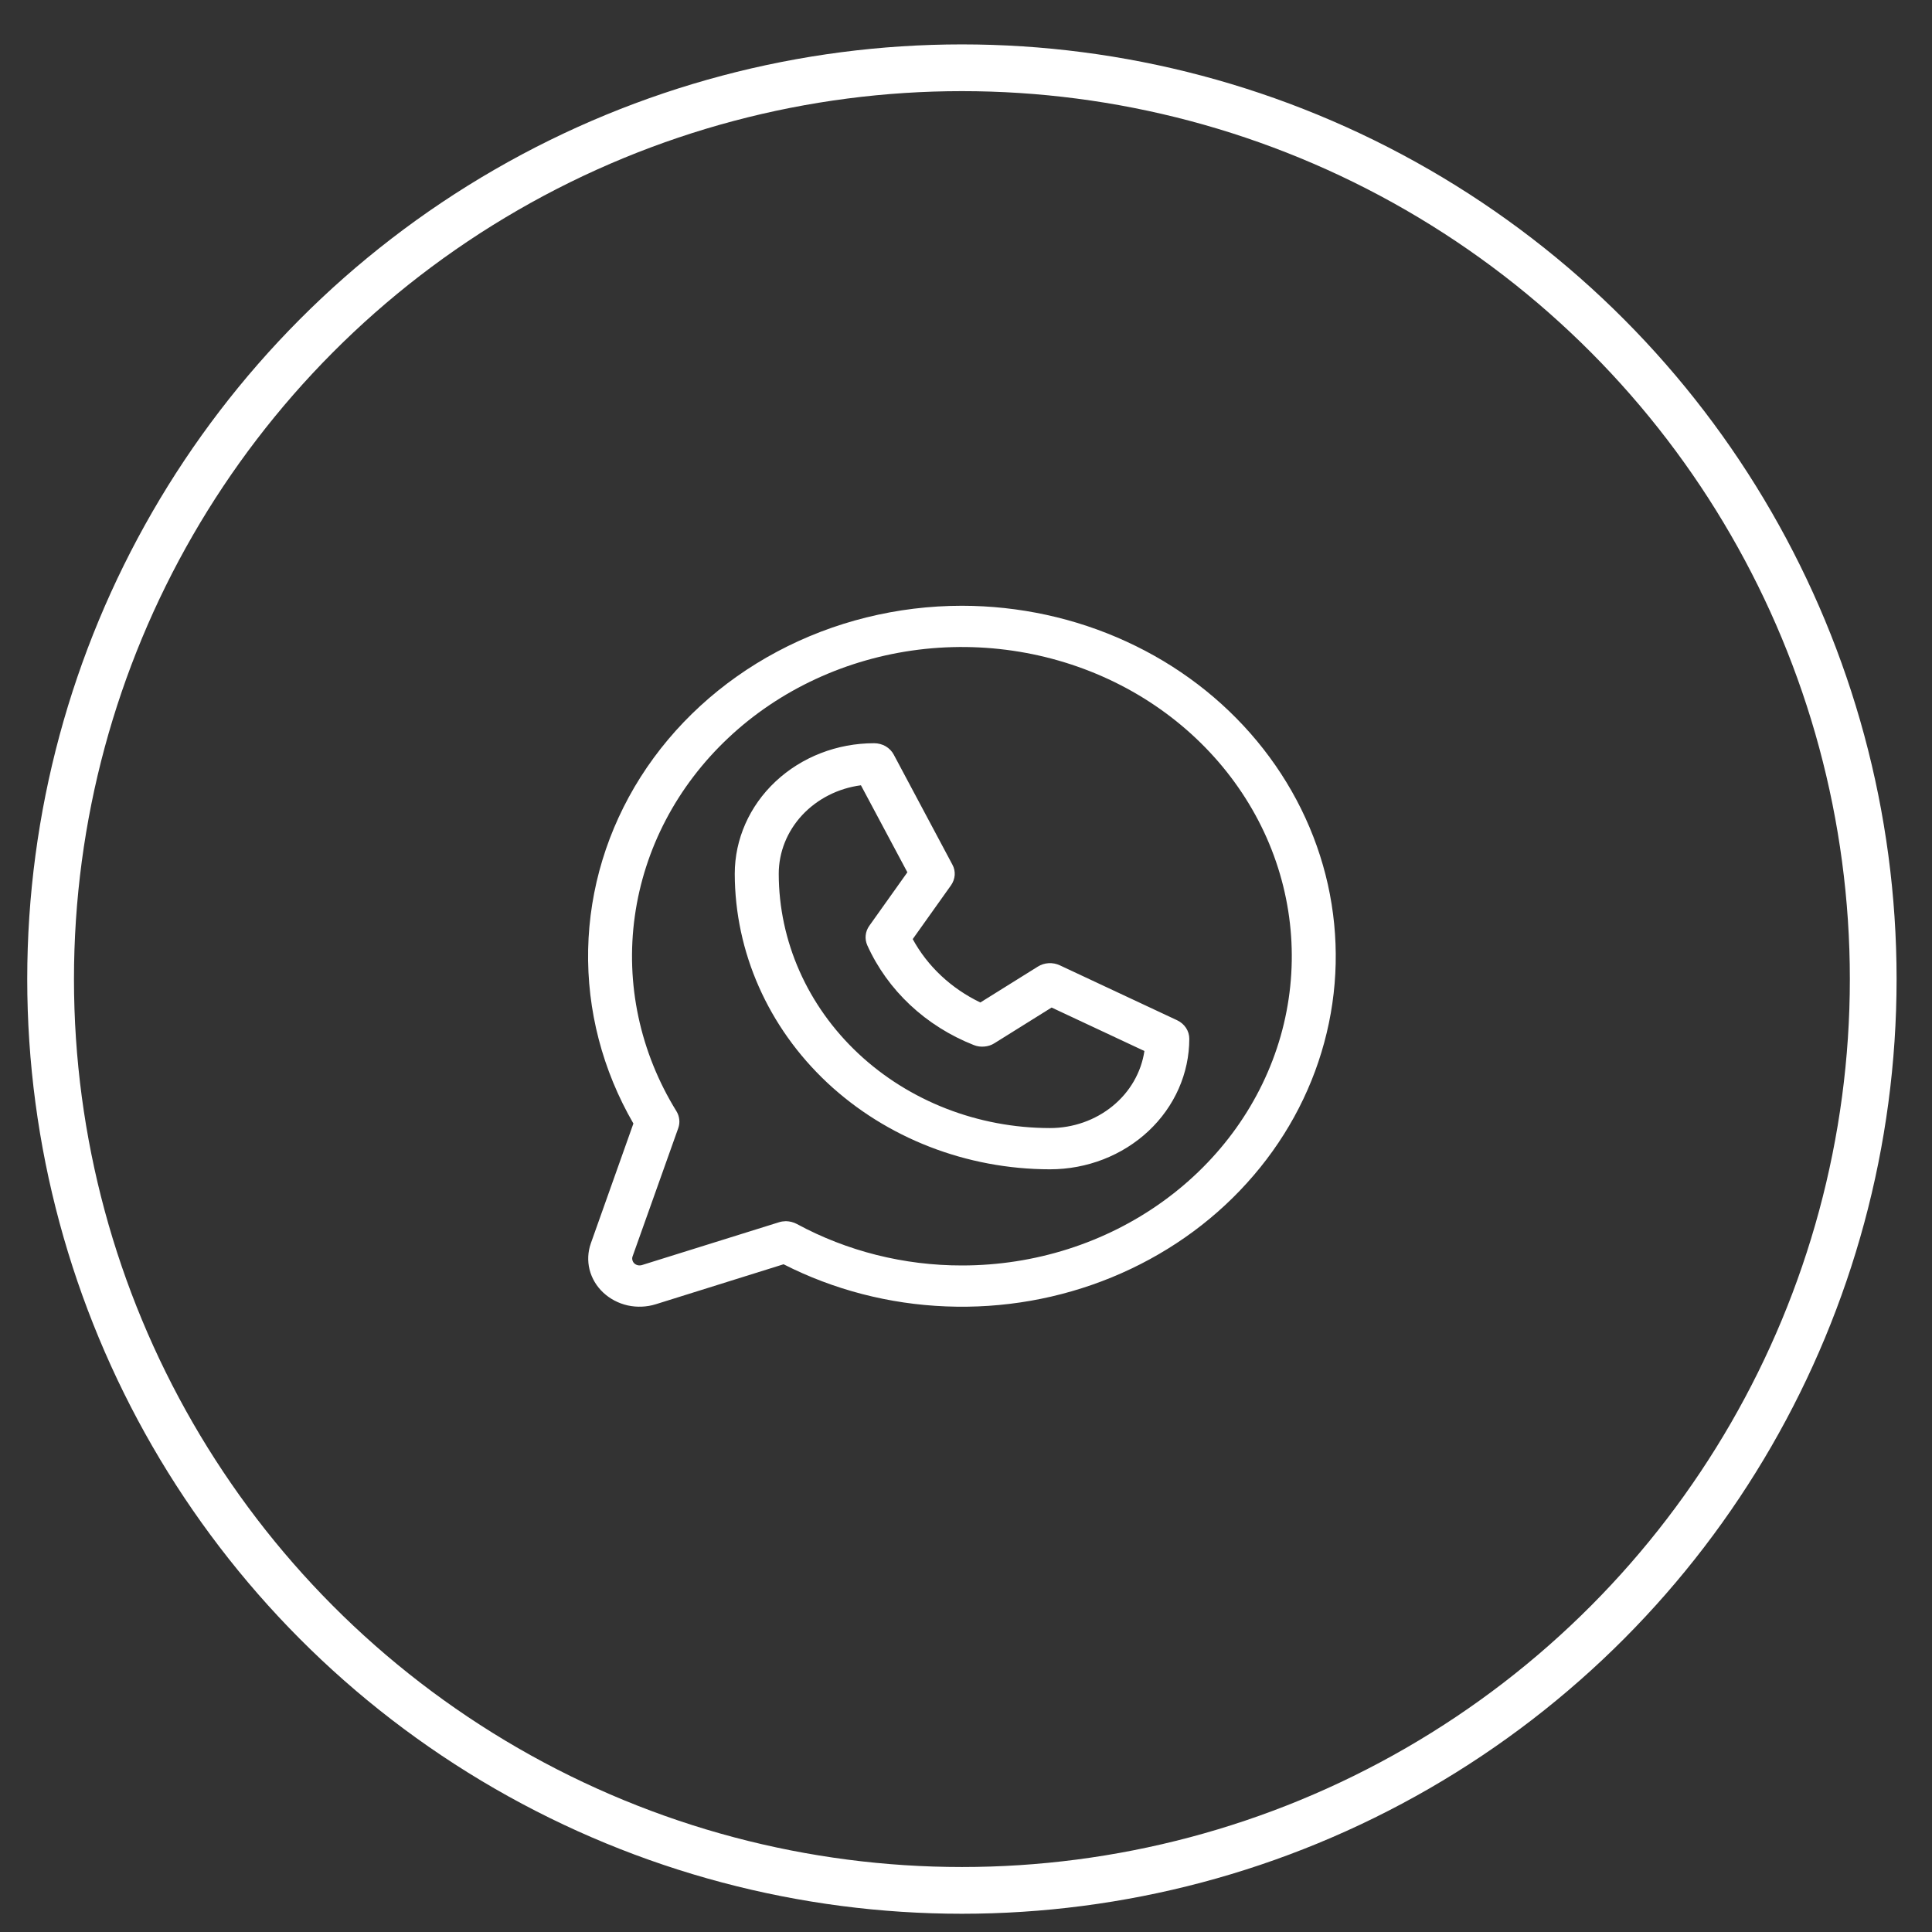 <?xml version="1.0" encoding="UTF-8"?> <svg xmlns="http://www.w3.org/2000/svg" width="26" height="26" viewBox="0 0 26 26" fill="none"><rect x="0" y="0" width="26" height="26" fill="#333333" stroke="none"/><circle cx="12.945" cy="13.176" r="12.264" stroke="white" stroke-width="0.629"></circle><path d="M15.841 13.73L14.263 12.991C14.216 12.969 14.164 12.959 14.112 12.962C14.06 12.965 14.01 12.981 13.967 13.008L13.193 13.491C12.802 13.303 12.483 13.005 12.283 12.638L12.799 11.913C12.827 11.873 12.844 11.825 12.848 11.777C12.851 11.728 12.841 11.679 12.817 11.636L12.028 10.156C12.004 10.11 11.966 10.071 11.919 10.043C11.872 10.016 11.818 10.002 11.763 10.002C11.265 10.002 10.789 10.187 10.437 10.517C10.086 10.846 9.888 11.293 9.888 11.759C9.89 12.813 10.337 13.824 11.132 14.57C11.928 15.315 13.006 15.735 14.13 15.736C14.627 15.736 15.104 15.551 15.456 15.221C15.807 14.892 16.005 14.445 16.005 13.979C16.005 13.927 15.99 13.877 15.961 13.833C15.932 13.789 15.89 13.753 15.841 13.73ZM14.13 15.181C13.163 15.18 12.235 14.819 11.551 14.178C10.866 13.536 10.481 12.666 10.48 11.759C10.48 11.469 10.592 11.189 10.795 10.97C10.999 10.751 11.28 10.608 11.586 10.568L12.211 11.739L11.698 12.46C11.671 12.498 11.655 12.541 11.65 12.587C11.645 12.632 11.653 12.678 11.671 12.72C11.944 13.327 12.458 13.809 13.105 14.064C13.15 14.082 13.199 14.089 13.248 14.084C13.296 14.08 13.343 14.065 13.383 14.039L14.152 13.559L15.401 14.144C15.358 14.432 15.206 14.695 14.973 14.885C14.739 15.076 14.44 15.181 14.13 15.181ZM12.947 8.152C12.074 8.152 11.217 8.365 10.459 8.769C9.701 9.173 9.067 9.755 8.621 10.457C8.175 11.16 7.932 11.959 7.915 12.777C7.898 13.594 8.108 14.402 8.524 15.12L7.951 16.733C7.911 16.847 7.905 16.969 7.934 17.086C7.964 17.203 8.027 17.31 8.118 17.395C8.209 17.48 8.323 17.54 8.448 17.568C8.572 17.595 8.703 17.59 8.825 17.552L10.545 17.014C11.218 17.357 11.966 17.551 12.731 17.581C13.497 17.612 14.259 17.478 14.961 17.19C15.663 16.902 16.286 16.468 16.781 15.92C17.277 15.373 17.633 14.726 17.821 14.03C18.01 13.334 18.026 12.607 17.87 11.904C17.713 11.201 17.387 10.541 16.917 9.974C16.447 9.407 15.845 8.948 15.157 8.633C14.469 8.317 13.713 8.153 12.947 8.152ZM12.947 17.03C12.166 17.031 11.399 16.838 10.724 16.472C10.679 16.448 10.628 16.435 10.576 16.434C10.544 16.435 10.512 16.439 10.482 16.449L8.638 17.025C8.62 17.03 8.602 17.031 8.584 17.027C8.566 17.023 8.55 17.015 8.537 17.003C8.524 16.991 8.515 16.975 8.511 16.959C8.506 16.942 8.507 16.924 8.513 16.908L9.128 15.181C9.141 15.144 9.146 15.104 9.141 15.065C9.137 15.026 9.124 14.988 9.103 14.954C8.613 14.161 8.416 13.239 8.543 12.33C8.67 11.421 9.112 10.578 9.803 9.929C10.493 9.28 11.393 8.864 12.362 8.743C13.331 8.623 14.315 8.806 15.162 9.263C16.009 9.721 16.671 10.428 17.046 11.274C17.42 12.12 17.486 13.059 17.234 13.944C16.981 14.829 16.424 15.611 15.649 16.169C14.874 16.728 13.924 17.03 12.947 17.03Z" fill="white"></path></svg> 